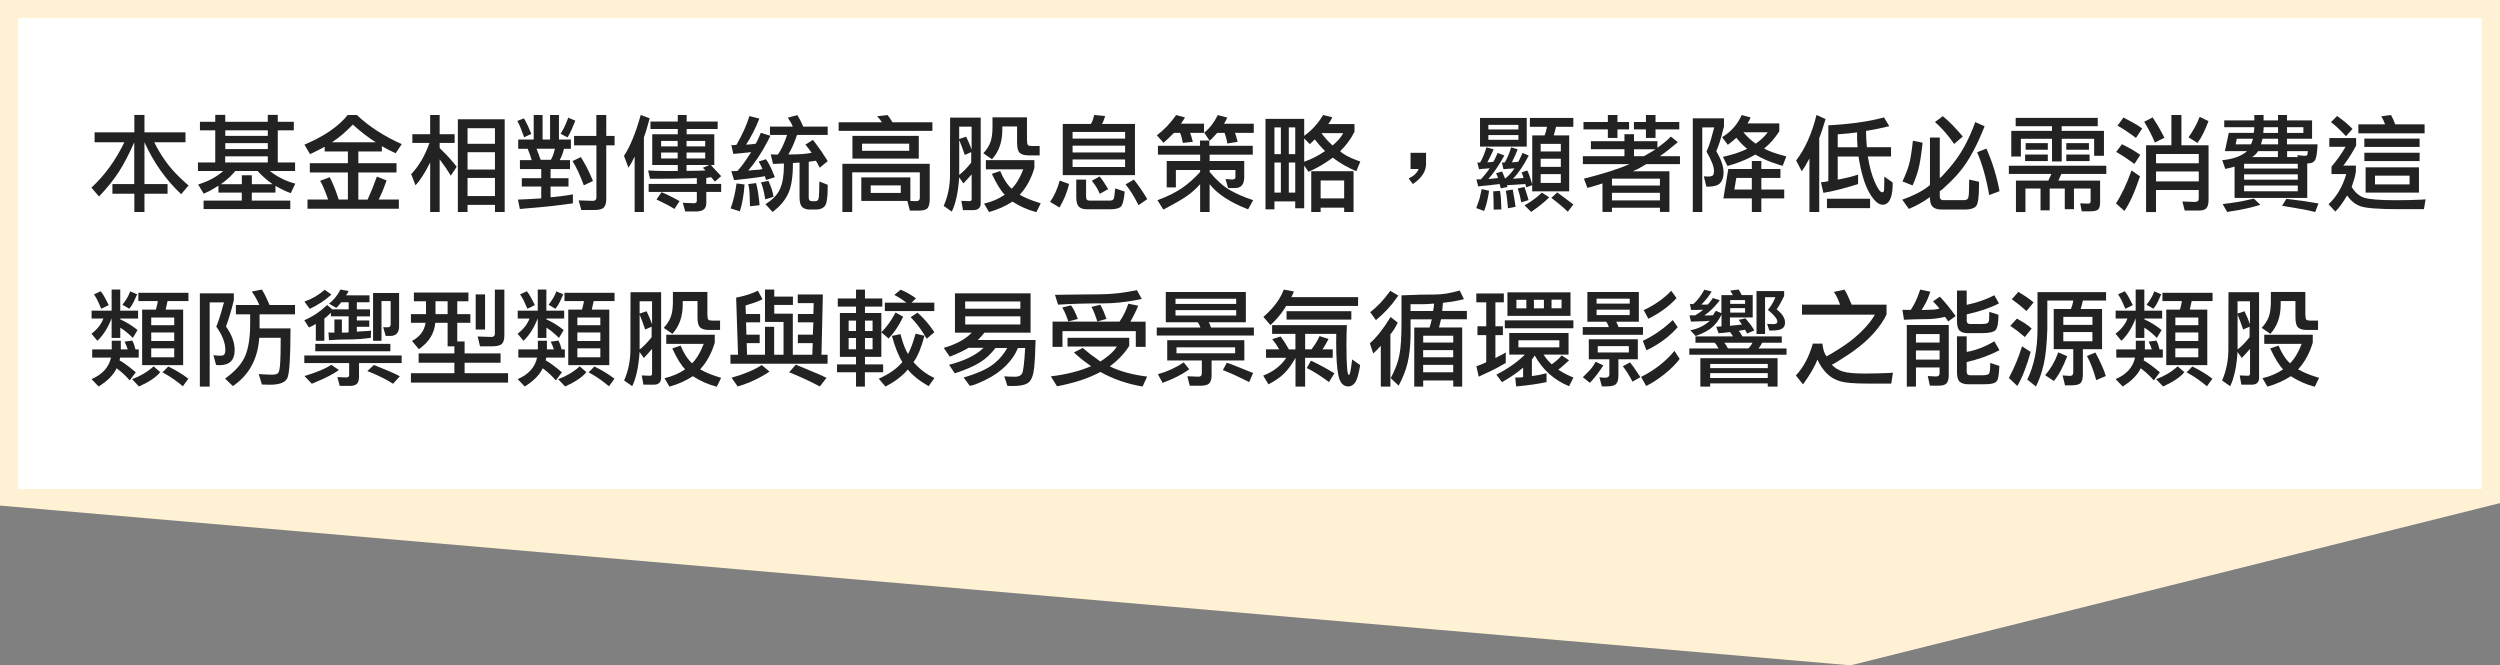 <?xml version="1.0" encoding="UTF-8"?><svg id="b" xmlns="http://www.w3.org/2000/svg" viewBox="0 0 687.36 182.93"><rect x="0" y="0" width="687.36" height="182.93" fill="#808080" stroke="none"/><g id="c"><polygon points="682.36 5 5 5 5 134.42 508.39 177.88 682.36 134.42 682.36 5" fill="#fff2d4" stroke="#fff2d4" stroke-miterlimit="10" stroke-width="10"/><rect x="5" y="5" width="677.36" height="129.42" fill="#fff"/><path d="M26.01,39.12v-2.73h10.93v-4.79h2.78v4.79h11.28v2.73h-8.58c.91,1.86,1.94,3.58,3.09,5.18,1.15,1.6,2.46,3.1,3.94,4.52,1.48,1.42,2.29,2.13,2.42,2.13l-2.06,2.44c-4.18-3.91-7.54-8.66-10.09-14.27v11.48h6.35v2.67h-6.35v5.02h-2.78v-5.02h-6.03v-2.67h6v-11.48c-1.43,3.27-2.85,5.98-4.25,8.15-1.4,2.17-3.21,4.42-5.44,6.76l-2.09-2.44c3.65-3.36,6.67-7.52,9.05-12.47h-8.18Z" fill="#222"/><path d="M60.08,51.04c-.1.06-.17.11-.23.14-1.55.99-2.83,1.67-3.86,2.06l-1.51-2.52c2.82-.87,5.12-2.11,6.9-3.71h-6.96v-2.35h4.76v-8.82h-4.21v-2.35h4.21v-1.91h2.75v1.91h11.69v-1.91h2.75v1.91h4.41v2.35h-4.41v8.82h4.76v2.35h-6.96c2.13,1.66,4.47,2.82,7.02,3.48l-1.25,2.61c-1.2-.41-2.6-1.07-4.21-2v1.86h-6.5v2.2h10.58v2.32h-23.84v-2.32h10.5v-2.2h-6.41v-1.91ZM66.49,50.64v-2.46h2.75v2.46h5.71c-1.45-1-2.82-2.21-4.12-3.62h-6.15c-.91,1.12-1.98,2.15-3.22,3.07-.19.13-.43.32-.72.55h5.74ZM61.91,44.66h11.72v-1.68h-11.72v1.68ZM61.94,37.35h11.69v-1.51h-11.69v1.51ZM61.94,40.98h11.69v-1.62h-11.69v1.62Z" fill="#222"/><path d="M90.22,54.87c-.89-2.51-1.62-4.23-2.2-5.16l2.64-.99c.81,1.6,1.5,3.25,2.06,4.93l.41,1.22h2.52v-7.45h-10.47v-2.55h10.47v-3.22h-6.38v-1.3l-1.88.99-2.15,1.04-1.54-2.61c5.43-2.3,9.4-5.02,11.89-8.15h2.52c3.36,3.17,7.48,5.84,12.35,8l-1.68,2.52-1.91-.93c-.97-.5-1.59-.85-1.88-1.04v1.48h-6.47v3.22h10.5v2.55h-10.5v7.45h2.55c.93-2.03,1.78-4.14,2.55-6.32l2.67,1.07c-.12.27-.2.5-.26.7-.62,1.76-1.27,3.28-1.94,4.55h5.57v2.52h-25.11v-2.52h5.68ZM97,34.25c-1.95,2.05-3.87,3.67-5.74,4.87h12.06c-2.11-1.33-4.22-2.96-6.32-4.87Z" fill="#222"/><path d="M120.87,40.69l.84.84c1.37,1.33,2.66,2.77,3.86,4.32l-1.62,2.46c-.7-1.14-1.23-1.96-1.59-2.46l-1.48-2.03v14.47h-2.61v-13.63l-.29.58c-1.29,2.53-2.54,4.44-3.74,5.71l-1.19-3.07c2.15-2.26,3.82-5.12,5.02-8.58h-4.7v-2.41h4.9v-5.28h2.61v5.28h4.12v2.41h-4.12v1.39ZM136.09,58.29v-1.97h-7.54v1.97h-2.67v-25.49h12.88v25.49h-2.67ZM136.09,35.24h-7.54v4.29h7.54v-4.29ZM128.55,46.61h7.54v-4.76h-7.54v4.76ZM128.55,53.91h7.54v-4.99h-7.54v4.99Z" fill="#222"/><path d="M144.1,37.73l-.87-2.35c-.35-.89-.68-1.59-.99-2.12l1.8-.72c.13.23.25.42.35.58.42.73.9,1.75,1.42,3.04.06.17.15.4.26.67l-1.97.9ZM146.19,44.02l-.46-1.42-.64-1.68h-2.61v-2.55h4.26v-6.76h2.44v6.76h2.06v-6.76h2.44v6.76h3.28v2.55h-1.89c-.37,1.37-.76,2.41-1.19,3.1h2.84v2.46h-5.34v2.52h4.93v2.29h-4.93v2.96l3.36-.38c.97-.12,1.89-.26,2.78-.44v2.47c-3.77.56-7.77,1-12.01,1.33-.66.06-1.52.13-2.58.23l-.52-2.58,3.04-.14,3.36-.2v-3.25h-5.34v-2.29h5.34v-2.52h-5.86v-2.46h3.22ZM148.04,42.28l.61,1.65h2.81c.41-.68.73-1.54.99-2.58.02-.12.06-.27.12-.46h-5.05l.52,1.39ZM154.13,36.77c.7-1.04,1.34-2.37,1.94-3.97l.17-.44,1.94.81-.99,2.41c-.31.7-.7,1.43-1.16,2.2l-1.91-1.02ZM160.51,50.96c-.99-2.73-2.02-4.95-3.1-6.67l2.29-1.1c1.12,1.76,2.16,3.76,3.1,6,.06.16.13.34.23.55l-2.52,1.22ZM163.96,39.96h-6.12v-2.58h6.12v-5.77h2.73v5.77h2.29v2.58h-2.29v14.76c0,1.06-.22,1.83-.65,2.31-.43.47-1.31.71-2.62.71h-3.6l-.72-2.64,3.92.12c.64,0,.96-.31.96-.93v-14.33Z" fill="#222"/><path d="M171.56,42.86c1.66-2.49,3.2-6.24,4.61-11.25l2.46.93-.81,2.84c-.23.85-.49,1.63-.78,2.35v20.56h-2.55v-15.25c-.62,1.31-1.14,2.27-1.57,2.87-.04.04-.09.11-.14.2l-1.22-3.25ZM195.43,45.36l1.28,1.39,1.57,1.68-1.74,1.51-.52-.64-.49-.58-.64.09-.7.12v1.65h4.09v2.2h-4.09v3.1c0,1.51-.92,2.26-2.75,2.26h-3.04l-.67-2.38,3.02.12c.56,0,.84-.21.84-.64v-2.47h-13.25v-2.2h13.25v-1.6l-6.35.15c-3.54,0-5.71,0-6.52.03l-.52-2.29c1.35.1,2.74.15,4.15.15h4v-1.65h-7.02v-8.44h7.02v-1.45h-7.51v-2.06h7.51v-1.8h2.44v1.8h8.53v2.06h-8.53v1.45h7.6v8.44h-.93ZM184.41,54l2.44,1.28-1.42,2.17c-.81-.52-1.65-1-2.52-1.42l-2.41-1.19,1.39-2c.31.14.56.24.75.32.66.29,1.25.57,1.77.84ZM186.32,40.25v-1.51h-4.55v1.51h4.55ZM186.32,43.56v-1.62h-4.55v1.62h4.55ZM193.89,40.25v-1.51h-5.13v1.51h5.13ZM193.89,43.56v-1.62h-5.13v1.62h5.13ZM188.76,45.36v1.62c1.02,0,1.82,0,2.38-.03h.52l2.32-.09-.75-.72,1.8-.78h-6.26Z" fill="#222"/><path d="M204.71,50.72c-.21,2.96-.65,5.42-1.3,7.39l-2.52-.81c.75-2.09,1.29-4.38,1.62-6.87l2.2.29ZM211.81,37.33l-.72,1.45c-1.72,3.29-3.51,5.99-5.37,8.12l1.86-.17c.77,0,1.46-.09,2.06-.26l-.49-1.04-.55-1.02,2-.64c.73,1.03,1.43,2.39,2.09,4.09.08.21.19.5.35.87l-2.44.75-.29-1.04c-.97.19-2.37.4-4.21.61l-4.26.49-.78-2.49h.81l.9-.06c.83-.91,1.56-1.84,2.18-2.78l1.57-2.38-2.17.23-2.73.26-.55-2.46c.15.04.32.06.49.06.08,0,.15,0,.2-.03l.72-.06c1.64-2.86,2.83-5.5,3.57-7.92l2.73.7c-1.02,2.59-2.24,4.98-3.65,7.16l1.33-.09,1.3-.15c.29-.46.57-1.01.84-1.65l.58-1.36,2.64.81ZM206.22,56.7c-.02-.17-.03-.33-.03-.46-.06-.99-.09-1.82-.09-2.49,0-1.08-.13-2.13-.38-3.13l2.15-.29c.37,1.24.68,3.08.93,5.54,0,.15,0,.34.03.55l-2.61.29ZM210.39,54.81c-.04-.21-.07-.4-.09-.55-.29-1.74-.65-3.11-1.07-4.12l2.03-.41c.73,1.49,1.21,2.95,1.42,4.38l-2.29.7ZM215.53,45.5v-.55l-1.45.06-1.54.06-.64-2.64.99.06h.99c.95-1.37,1.79-3.17,2.52-5.39h-4.7v-2.29h6.26c-.06-.13-.1-.24-.12-.32-.17-.44-.53-1.07-1.07-1.88l-.17-.26,2.61-.7c.12.19.21.35.29.46.29.48.51.89.67,1.22l.67,1.48h6.73v2.29h-8.44c-.7,2.11-1.49,3.9-2.38,5.37h.35c2.59,0,4.61-.16,6.06-.46l-.73-1.01c-.54-.71-.88-1.12-1.01-1.22l2.09-1.33c.25.35.46.63.64.84,1.08,1.41,2.05,2.8,2.9,4.18.13.23.31.51.52.84l-2.2,1.8-.52-1.02c-.1-.21-.22-.43-.38-.67-.04-.06-.09-.13-.15-.23l-.96.14-1.01.15v9.83c0,.68.3,1.01.9,1.01h.84c.46,0,.76-.17.9-.51.14-.34.21-1.02.23-2.04s.04-1.98.06-2.87l2.29.9v.75c0,2.82-.28,4.54-.83,5.15-.55.61-1.31.91-2.28.91h-1.88c-.87,0-1.55-.23-2.03-.7s-.72-1.34-.72-2.64v-9.57l-1.83.12v.38c0,3.46-.43,6.13-1.28,8s-2.29,3.57-4.32,5.08l-1.94-2.15c1.95-1.2,3.29-2.59,4-4.19.71-1.59,1.07-3.74,1.07-6.42Z" fill="#222"/><path d="M256.36,33.61v2.38h-25.78v-2.38h11.89l-.55-.78-.75-.87,2.84-.32c.35.41.61.75.78,1.04l.58.93h10.99ZM236.81,55.25v-6.47h13.49v6.47l1.59.06c.68,0,1.01-.31,1.01-.93v-6.99h-18.59v10.9h-2.7v-13.25h24.01v9.83c0,1.02-.18,1.79-.54,2.29s-1.22.75-2.59.75h-2.32l-.7-2.67h-12.67ZM234.37,37.35h18.24v6.26h-18.24v-6.26ZM249.98,39.5h-12.96v1.97h12.96v-1.97ZM247.66,50.98h-8.26v2.06h8.26v-2.06Z" fill="#222"/><path d="M263.72,48.78c-.27,4.08-.95,7.21-2.03,9.4l-2.23-1.57c1.16-2.61,1.74-5.47,1.74-8.58v-6.44l.03-9.25h8.41v23.52c0,1.28-.69,1.91-2.06,1.91h-2.81l-.46-2.55,2.23.09c.41,0,.61-.18.61-.55v-6.82l-.96,1.07-1.3,1.42-1.16-1.65ZM267.14,34.83h-3.42v3.39l1.91-.64.84,1.83.67,1.71v-6.29ZM267.03,41.82l-1.77.78-.78-2.2-.75-1.91v9.6c.97-.73,1.98-1.76,3.04-3.07.06-.08.14-.18.26-.32v-2.87ZM282.37,38.6c0,.68.09,1.1.26,1.28s.53.26,1.07.26h2.15v2.58h-3.13c-1.03,0-1.79-.22-2.31-.65-.51-.44-.77-1.37-.77-2.8v-4.5h-4.06v.99c0,3.27-.95,5.95-2.84,8.03l-2.38-1.65c.91-.99,1.56-2,1.94-3.03s.58-2.4.58-4.1v-2.75h9.48v6.35ZM284.4,46.17c-.87,2.96-2.21,5.41-4.03,7.37,1.35.79,3.01,1.49,4.96,2.09.21.06.48.14.81.26l-1.19,2.44c-2.34-.6-4.53-1.57-6.58-2.9-1.93,1.26-4.08,2.21-6.44,2.87l-1.36-2.32c2.17-.5,4.06-1.32,5.68-2.44-1.1-1.1-2.28-3.02-3.54-5.74l2.29-.78c.89,2.15,1.94,3.77,3.16,4.87,1.24-1.24,2.3-3.02,3.19-5.34h-10.29v-2.52h13.34v2.15Z" fill="#222"/><path d="M293.94,50.58c-.52,2.22-1.4,4.38-2.64,6.47l-2.58-1.54c1.16-1.68,2.04-3.63,2.64-5.86l2.58.93ZM292.2,48.14v-14.07h7.74c.37-.6.65-1.34.84-2.23,0-.06.02-.13.06-.23l3.02.29-.43,1.25c-.14.39-.29.7-.46.93h9.08v14.07h-19.84ZM309.34,36.28h-14.44v1.83h14.44v-1.83ZM309.34,40.05h-14.44v1.86h14.44v-1.86ZM294.9,45.91h14.44v-2.06h-14.44v2.06ZM298.61,49.39v4.76c0,.68.33,1.01.99,1.01h5.45c.58,0,.95-.14,1.12-.43s.31-1.27.45-2.93l2.61.87c-.21,2.38-.59,3.78-1.15,4.22-.55.44-1.48.65-2.8.65h-6.44c-.97,0-1.7-.23-2.19-.7s-.74-1.34-.74-2.64v-4.81h2.7ZM302.38,53.3c-.52-1.28-1.26-2.47-2.2-3.6l2.15-1.19c.48.58.88,1.12,1.19,1.62l1.16,1.86-2.29,1.3ZM313.02,56.41c-.19-.37-.35-.67-.46-.9-1.03-1.95-2.06-3.56-3.1-4.81l2.29-1.33c1.24,1.57,2.31,3.1,3.22,4.61.12.21.27.47.46.78l-2.41,1.65Z" fill="#222"/><path d="M327.23,36.54l.32.96.41,1.48-2.75.32-.35-1.6c-.12-.5-.25-.89-.41-1.16h-1.68l-1.45,1.42c-.29.29-.67.64-1.13,1.04-.08.06-.17.14-.29.26l-1.83-2.06c1.91-1.41,3.68-3.27,5.31-5.57l2.44.67-.64.99-.49.72h6.35v2.52h-3.8ZM332.57,47.27c1.93,2.3,3.8,3.97,5.6,5,1.8,1.03,3.92,1.96,6.38,2.77l-1.39,2.52c-4.93-1.91-8.46-4.22-10.58-6.93v7.66h-2.61v-7.66c-.89,1.02-1.95,2.01-3.19,2.94-1.24.94-3.55,2.29-6.93,4.05l-1.62-2.58c2.73-1,4.95-2.1,6.68-3.28,1.73-1.18,3.42-2.67,5.06-4.47v-.55h-6.67v4.78h-2.52v-7.25h9.19v-1.74h-11.6v-2.44h11.57v-1.45h2.55v1.45h11.95v2.44h-11.86v1.74h9.51v4.44c0,1.99-.83,2.99-2.49,2.99h-1.94l-.72-2.49,1.77.14c.64,0,.96-.2.96-.61v-2h-7.08v.52ZM339.56,36.54l.29.87.43,1.59-2.84.46c-.06-.6-.2-1.24-.43-1.91l-.32-1.01h-2.03l-.93,1.01c-.29.37-.68.74-1.16,1.13l-1.48-2.2c1.49-1.2,2.74-2.81,3.74-4.84l2.61.7-.49.96-.41.72h8.18v2.52h-5.16Z" fill="#222"/><path d="M363.77,31.61l2.55.64-.52.99-.61.87h7.22v2.12c-1.03,2.03-2.34,3.81-3.94,5.34.85.85,2.4,1.69,4.64,2.52.23.08.53.18.9.32l-1.1,2.67c-2.51-1.08-4.67-2.33-6.47-3.74-2.09,1.57-4.31,2.86-6.67,3.89l-1.19-1.71v11.75h-2.47v-1.89h-5.71v2.18h-2.46v-24.88h10.64v4.67c2.09-1.51,3.82-3.41,5.19-5.71ZM352.17,42.37v-7.34h-1.77v7.34h1.77ZM352.17,52.96v-8.27h-1.77v8.27h1.77ZM356.12,42.37v-7.34h-1.77v7.34h1.77ZM356.12,52.96v-8.27h-1.77v8.27h1.77ZM358.58,38.05v6.41c1.89-.64,3.81-1.61,5.74-2.93l-.49-.49c-.37-.39-.7-.74-.99-1.07l-1.36-1.65-.72.72-.64.58-1.54-1.57ZM360.52,47.07h11.63v11.22h-2.58v-1.19h-6.47v1.19h-2.58v-11.22ZM369.57,49.62h-6.47v4.93h6.47v-4.93ZM363.31,36.6c.19.23.35.43.46.58.73.97,1.6,1.9,2.61,2.81,1.41-1.18,2.39-2.31,2.93-3.39h-6Z" fill="#222"/><path d="M392.08,45.07c0,1.93-1.06,3.67-3.19,5.22-.12.08-.26.18-.43.32l-1.16-1.54c1.39-.64,2.31-1.51,2.75-2.61h-2.23v-4.44h4.26v3.04Z" fill="#222"/><path d="M409.42,52.46c-.31,2.11-.76,3.95-1.36,5.54l-2.17-.78c.08-.23.14-.43.2-.58.41-1.08.66-1.83.75-2.23l.55-2.44,2.03.49ZM421.28,50.69v-13.46h3.39c.13-.25.28-.69.43-1.3l.23-1.07h-4.7v-2.44h11.95v2.44h-4.76l-.26,1.07-.38,1.3h4.26v15.37h-10.18v-1.68l-1.62.58-.26-.9-2.52.17-2.55.15.17.49-1.86.38-.29-1.19-2.75.32-3.16.32-.49-1.91,1.22-.03c.15-.17.28-.31.38-.41.7-.77,1.32-1.56,1.88-2.35l.17-.26-1.68.12-1.25.12-.46-1.83h.75c.64-1.02,1.22-2.42,1.74-4.18l2,.55-.87,1.86-.87,1.71.99-.06.64-.09c.17-.21.38-.59.61-1.13l.58-1.3,1.86.7c-1.53,2.75-2.99,4.89-4.38,6.44h.49c.45-.06.77-.1.99-.12l1.16-.12-.26-.7-.29-.61,1.65-.49.49,1.13.35.84c.99-.79,1.85-1.74,2.58-2.84l-1.68.12-1.36.12-.41-1.83h.75c.68-1.08,1.27-2.47,1.77-4.18l1.8.55-.75,1.83-.84,1.74,1.02-.06.72-.09c.15-.21.35-.58.58-1.1l.61-1.33,1.71.72c-1.45,2.8-2.9,4.93-4.35,6.38l1.65-.12,1.28-.09-.26-.81-.29-.72,1.54-.55.23.46c.17.35.33.73.46,1.16l.7,2.2ZM406.92,40.31v-7.89h12.85v7.89h-12.85ZM409.22,35.59h8.26v-1.25h-8.26v1.25ZM417.48,38.43v-1.3h-8.26v1.3h8.26ZM410.67,57.63c0-1.22,0-2.13-.03-2.73l-.09-2.29,1.86-.14c.02.17.04.31.06.41.13.79.2,1.37.2,1.74l.12,2.96-2.12.06ZM414.61,57.25l-.26-2.58c-.1-.91-.21-1.65-.35-2.23l1.91-.32.38,2.09.41,2.64-2.09.41ZM418.26,55.63l-.41-1.94c-.12-.46-.27-.98-.46-1.54-.02-.08-.05-.18-.09-.32l1.83-.43.55,1.65c.13.39.27.83.41,1.33.04.15.1.37.17.64l-2,.61ZM425.95,54.26c-1.16,1.16-2.61,2.35-4.35,3.57-.17.12-.38.26-.61.43l-1.83-1.8c.15-.1.29-.17.41-.23,1.74-1.02,3.19-2.12,4.35-3.28l2.03,1.3ZM429.14,39.56h-5.54v2.09h5.54v-2.09ZM423.6,45.88h5.54v-2.23h-5.54v2.23ZM423.6,50.29h5.54v-2.41h-5.54v2.41ZM431.05,58.21c-1.08-1.08-2.59-2.35-4.52-3.8l1.62-1.51,2.32,1.71,2.12,1.62-1.54,1.97Z" fill="#222"/><path d="M449.26,36.89v1.94h6.44v1.8l1.74-1.31c.85-.7,1.5-1.29,1.94-1.77l1.94,1.54-2.67,2.17c-.54.45-1.31,1.01-2.29,1.68h5.54v2.18h-9.25l-1.8,1.04c-.41.23-1.04.54-1.91.93h10.06v11.19h-2.61v-1.16h-13.19v1.16h-2.61v-7.86c-.52.19-1.16.4-1.91.61l-2.23.64-.96-2.55c5.47-1.37,9.65-2.71,12.53-4h-12.82v-2.18h11.43v-1.91h-9.22v-2.2h9.22v-1.94h2.64ZM442.07,37.93v-2.35h-6.7v-2.03h6.7v-1.94h2.64v1.94h3.19v2.03h-3.19v2.35h-2.64ZM443.2,51.01h13.19v-1.88h-13.19v1.88ZM443.2,55.1h13.19v-2.09h-13.19v2.09ZM452.54,37.93v-2.35h-3.31v-2.03h3.31v-1.94h2.64v1.94h6.53v2.03h-6.53v2.35h-2.64ZM455.21,41.04h-5.95v1.91h2.73l1.51-.87,1.71-1.04Z" fill="#222"/><path d="M474,34.8c-.12.43-.21.78-.29,1.07-.52,2.18-1.13,4.09-1.83,5.71,1.33,2.22,2,4.16,2,5.8,0,1.3-.3,2.28-.91,2.94-.61.67-1.73,1-3.35,1h-.46l-.7-2.84c.08,0,.23.01.46.03.23.02.44.03.64.03.75,0,1.22-.12,1.41-.36.18-.24.28-.64.28-1.2,0-1.18-.69-2.94-2.06-5.28.5-1.12.91-2.24,1.22-3.36l.9-3.31h-3.28v23.26h-2.61v-25.75h8.58v2.26ZM489.23,36.08c-1.26,1.95-2.66,3.54-4.21,4.76,1.29.71,3.17,1.39,5.63,2.03.14.04.3.09.49.15l-1.01,2.58c-.43-.13-.78-.24-1.07-.32-2.4-.73-4.54-1.66-6.44-2.78-1.76,1.04-3.83,1.94-6.21,2.7l-1.45.43-1.25-2.49c3-.72,5.21-1.46,6.64-2.23-1.08-.89-2.07-1.9-2.96-3.04l-.2.2c-.37.37-.93.83-1.68,1.39-.12.08-.27.19-.46.35l-1.57-2.09c2.44-1.47,4.23-3.5,5.39-6.09l2.46.67c-.06.12-.11.21-.15.29-.08.21-.17.43-.29.64l-.44.7h8.76v2.18ZM481.66,46.46v-2.2h2.61v2.2h5.25v2.46h-5.25v3.19h6.29v2.44h-6.29v3.74h-2.61v-3.74h-7.83l1.36-8.09h6.47ZM477.39,48.93l-.55,3.19h4.81v-3.19h-4.26ZM479.34,36.37c1.04,1.24,2.17,2.28,3.36,3.13l.43-.29c.93-.68,1.74-1.43,2.44-2.26.12-.15.27-.35.46-.58h-6.7Z" fill="#222"/><path d="M493.84,44.11c2.46-3.19,4.32-7.36,5.6-12.5l2.49,1.13-.81,2.61c-.33,1.03-.64,1.9-.93,2.61v20.33h-2.7v-14.73l-.99,1.8c-.25.46-.55.93-.9,1.39-.06.08-.13.18-.23.32l-1.54-2.96ZM517.5,52.87c.19,0,.33-.07.42-.22.09-.15.13-.71.13-1.68s0-1.66.03-2.04v-.38l2.29,1.62v1.19c-.17,3.29-1.09,4.93-2.75,4.93-1.16,0-2.37-1.09-3.64-3.26-1.27-2.17-2.27-5.5-3-9.99h-5.71v6.35c.35-.08.64-.13.87-.17,1.72-.33,3.3-.73,4.73-1.22v2.61c-3.96,1.24-7.14,2.04-9.54,2.41l-.67-2.9,1.07-.12.96-.2v-15.34c6.21-.35,11.31-1.07,15.31-2.18l1.45,2.41c-2.24.54-4.03.92-5.37,1.13-.27.04-.61.1-1.02.17l.06,2.26.17,2.23h6.64v2.55h-6.38c.46,2.86,1.11,5.21,1.93,7.06.82,1.85,1.49,2.77,2.02,2.77ZM514.17,54.64v2.58h-11.86v-2.58h11.86ZM510.72,40.49l-.12-2.15v-1.94c-.52.06-1.06.12-1.62.19-.56.07-.93.11-1.1.13l-2.61.2v3.57h5.45Z" fill="#222"/><path d="M524.81,57.42l-1.8-2.52c3.05-1.08,5.45-2.31,7.19-3.68.12-.1.26-.21.43-.35v-13.05h2.7v11.14c.17,0,1.06-.93,2.67-2.8,1.6-1.87,2.97-3.82,4.09-5.87,1.12-2.05,2.12-4.29,2.99-6.73l2.58,1.16-.58,1.39c-1.01,2.49-2.17,4.89-3.51,7.18s-2.98,4.4-4.95,6.34c-1.96,1.93-3.06,2.9-3.29,2.9v1.51c0,.66.34.99,1.01.99h5.6c.54,0,.91-.14,1.1-.42.19-.28.3-.99.32-2.12.02-1.13.04-2.17.06-3.12l2.7.61v.9c0,3.36-.29,5.33-.88,5.89-.59.56-1.57.84-2.94.84h-6.5c-2.01,0-3.05-.86-3.13-2.58l-.03-.84c-1.95,1.39-3.9,2.47-5.83,3.25ZM528.61,39.24c-.37,3.36-.75,5.8-1.16,7.31-.41,1.51-.94,2.99-1.6,4.44l-2.78-1.1c.77-1.64,1.36-3.16,1.77-4.54.41-1.38.77-3.6,1.1-6.66l2.67.55ZM534.15,31.93c1.7,1.39,3.54,3.26,5.51,5.6l-2.38,2.06c-1.49-2.17-3-3.94-4.52-5.34-.21-.19-.46-.43-.75-.7l2.15-1.62ZM546.91,53.62c-.79-4.58-1.9-8.51-3.31-11.77l2.55-1.01c1.64,3.71,2.85,7.62,3.62,11.72l-2.87,1.07Z" fill="#222"/><path d="M570.22,51.83v5.68h-2.52v-5.68h-4.15v6h-2.52v-6h-4.15v6.47h-2.61v-8.64h8.9l.84-1.83h-11.69v-2.26h26.8v2.26h-12.35l-.84,1.83h11.48v5.92c0,1.04-.19,1.73-.57,2.04-.38.32-1.08.48-2.1.48h-2.38l-.41-2.2,2.15.09c.46,0,.7-.2.7-.61v-3.54h-4.58ZM575.79,38.17h-8.93v6.23h-2.67v-6.23h-8.56v4.87h-2.64v-7.05h11.19v-1.3h-9.98v-2.29h22.56v2.29h-9.92v1.3h11.63v6.84h-2.7v-4.67ZM563.03,44.29h-6.24v-1.8h6.24v1.8ZM563.03,39.36v1.8h-6.09v-1.8h6.09ZM574.34,39.36v1.8h-6.23v-1.8h6.23ZM574.52,44.29h-6.41v-1.8h6.41v1.8Z" fill="#222"/><path d="M588.38,48.49c-1.41,4.25-2.84,7.42-4.29,9.51l-2.32-2.09c1.47-2.2,2.9-5.22,4.29-9.05l2.32,1.62ZM586.84,45.07l-2.55-1.8c-.46-.31-1.01-.65-1.62-1.01-.21-.12-.49-.28-.84-.49l1.59-2.12,2.46,1.28c.66.37,1.52.92,2.58,1.65l-1.62,2.49ZM587.28,37.93c-2.32-1.72-4.01-2.84-5.08-3.36l1.62-2.26,2.55,1.36c.97.52,1.84,1.07,2.61,1.65l-1.71,2.61ZM592.47,39.18c-.79-1.88-1.67-3.61-2.64-5.19-.08-.13-.17-.31-.29-.52l2.32-1.19c1.08,1.62,1.99,3.16,2.73,4.61.12.25.28.58.49.99l-2.61,1.3ZM607.23,39.94v14.99c0,1.02-.18,1.77-.54,2.25s-1.09.71-2.19.71h-3.83l-.64-2.49,3.48.12c.68,0,1.02-.3,1.02-.9v-2.38h-11.75v6.06h-2.73v-18.36h6.96v-8.32h2.76v8.32h7.45ZM592.79,44.89h11.75v-2.55h-11.75v2.55ZM592.79,49.88h11.75v-2.73h-11.75v2.73ZM607.2,33.32c-.91,2.49-1.91,4.5-3.02,6l-2.46-1.57c1.28-1.78,2.3-3.65,3.07-5.63l2.41,1.19Z" fill="#222"/><path d="M617.78,41.56h-6.06l1.07-5.02h6.87l.09-.75.06-.81h-8.27v-1.88h8.27v-1.48h2.55v1.48h3.97v-1.48h2.46v1.48h6.9v5.05h-6.9v1.54h8.41c-.08,1.84-.25,3.15-.51,3.93-.26.78-.87,1.21-1.81,1.29-.12,0-.29,0-.52.03v9.48h-19.98v-8.64c-.29.14-.69.25-1.19.35l-1.36.32-.84-2.41c3.02-.29,5.28-1.11,6.79-2.46ZM621.47,56.32c-2.71.81-5.45,1.41-8.24,1.8-.23.04-.52.1-.87.17l-1.25-2.18c2.92-.35,5.35-.75,7.31-1.22.33-.08.74-.17,1.25-.29l1.8,1.71ZM615,38.14l-.32,1.54h4.23c.15-.41.26-.69.32-.84l.2-.7h-4.44ZM631.76,45.04h-14.76v1.3h14.76v-1.3ZM617,49.39h14.76v-1.45h-14.76v1.45ZM617,52.58h14.76v-1.57h-14.76v1.57ZM620.86,41.56c-.06.08-.1.14-.12.17-.39.58-.9,1.06-1.54,1.45h7.1v-1.62h-5.45ZM622.08,38.14l-.2.67-.23.87h4.7v-1.54h-4.26ZM622.4,34.98l-.06.7-.06.87h4.06v-1.57h-3.94ZM636.55,58.29c-1.28-.33-2.77-.64-4.5-.93l-4.61-.78,1.19-1.91,4.35.55,4.47.72-.9,2.35ZM628.8,34.98v1.57h4.5v-1.57h-4.5ZM628.83,41.56v1.62h2.96l-.23-.52,1.91.17h.35c.41,0,.61-.17.61-.52l.09-.75h-5.68Z" fill="#222"/><path d="M641.04,45.79c1.33-1.51,2.62-3.32,3.86-5.42h-4.47v-2.41h7.37v2.06c-.93,1.76-1.98,3.44-3.16,5.05-.1.12-.21.27-.35.46h3.45v1.68c-.12.73-.27,1.41-.46,2.03l-.7,2.15c.93,1.55,2.09,2.54,3.49,2.99,1.4.44,4.33.67,8.77.67,2.32,0,4.54-.05,6.67-.15.39,0,.85-.03,1.39-.09l-.46,2.7h-6.96c-5.43,0-8.9-.26-10.4-.78-1.5-.52-2.75-1.52-3.75-2.99-1.18,1.99-2.26,3.47-3.25,4.44l-1.86-2.03c2.22-2.05,3.85-4.81,4.87-8.29h-4.06v-2.06ZM645.01,37.44c-1.57-1.68-2.94-2.97-4.12-3.86l1.68-1.68c1.49,1.03,2.78,2.09,3.89,3.19l.35.35-1.8,2ZM657.4,31.61c.04.08.07.15.09.2.44.81.74,1.47.9,1.97.02.1.06.23.12.41h8.12v2.46h-18.21v-2.46h7.34l-.41-1.01c-.27-.62-.49-1.01-.67-1.19l2.73-.38ZM650.06,38.11h15.2v2.29h-15.2v-2.29ZM650.06,41.99h15.2v2.29h-15.2v-2.29ZM650.41,46h14.67v6.96h-14.67v-6.96ZM662.5,48.29h-9.51v2.41h9.51v-2.41Z" fill="#222"/><path d="M33.06,79.61v5.8h4.9v2.17h-4.9v.23c1.57.68,3.15,1.65,4.76,2.93l-1.3,2.17-.23-.23c-1.2-1.16-2.27-2.02-3.22-2.58v2.81h-2.38v-5.39c-1.01,2.61-2.31,4.67-3.92,6.18l-1.62-1.94c1.58-1.2,2.68-2.59,3.28-4.18h-3.25v-2.17h5.51v-5.8h2.38ZM35.12,96.08l-.35-1.02-.52-1.13,2.15-.29c.04.1.07.17.09.23.33.64.58,1.37.75,2.2h.9v2.26h-5.1l-.17.75c1.06.58,2.55,1.67,4.47,3.28l-1.68,2.23c-.85-1.02-1.88-2-3.07-2.93-.13-.1-.31-.23-.52-.41-.87,1.84-2.52,3.51-4.96,5.02l-1.94-2.03c2.98-1.28,4.76-3.25,5.34-5.92h-5.16v-2.26h5.37v-2.38h2.49v2.38h1.94ZM27.84,84.89l-.9-2.03c-.23-.5-.53-1.04-.9-1.62-.06-.08-.13-.18-.2-.32l1.86-.84c.43.54.8,1.12,1.13,1.74l1.07,2.06-2.06,1.01ZM33.67,83.79c1.04-1.33,1.75-2.56,2.12-3.68l1.91.81-.93,2.06c-.37.75-.77,1.39-1.22,1.91l-1.88-1.1ZM44.05,102.32c-1.04,1.33-2.99,2.65-5.83,3.94l-1.91-2c2.36-.89,4.33-2.07,5.92-3.54l1.83,1.59ZM39.09,85.12h3.77l.32-1.22c.08-.27.13-.51.14-.71.02-.2.04-.34.06-.42h-5.34v-2.26h13.77v2.26h-5.74l-.26,1.19-.26,1.16h4.81v15.28h-11.28v-15.28ZM47.9,87.3h-6.32v2.12h6.32v-2.12ZM41.58,93.76h6.32v-2.35h-6.32v2.35ZM41.58,98.23h6.32v-2.46h-6.32v2.46ZM50.28,106.21c-1.59-1.33-3.12-2.43-4.61-3.28-.25-.14-.58-.32-.99-.55l1.59-1.62c2.15,1.06,3.98,2.18,5.51,3.36l-1.51,2.09Z" fill="#222"/><path d="M64.29,82.54c-.56,2.4-1.28,4.81-2.15,7.25,1.58,2.2,2.38,4.36,2.38,6.47,0,2.76-1.4,4.15-4.21,4.15-.37,0-.67-.02-.9-.06l-.73-2.7c.64.1,1.23.15,1.77.15.12,0,.25,0,.41-.03.15-.02.26-.03.32-.03.52-.12.78-.62.78-1.51,0-1.97-.83-4.11-2.49-6.41.66-1.64,1.26-3.52,1.8-5.63.08-.27.18-.62.32-1.04h-3.94v23.14h-2.7v-25.64h9.34v1.89ZM74.12,83.85h6.99v2.58h-9.74v3.86h8.5v.38c0,7.62-.29,12.04-.86,13.27s-2.18,1.84-4.83,1.84c-.91,0-1.63-.02-2.17-.06l-.87-2.87c1.74.12,2.97.17,3.68.17.93,0,1.51-.19,1.74-.58.23-.39.39-1.29.48-2.71.09-1.42.13-3.33.13-5.73v-1.13h-5.89c-.39,5.82-2.8,10.25-7.25,13.28l-2.15-2.06c2.8-2.01,4.65-4.1,5.55-6.26.9-2.17,1.35-5.1,1.35-8.82v-2.58h-3.92v-2.58h6.44c-.08-.15-.14-.28-.17-.38-.58-1.28-1.22-2.38-1.91-3.31l2.78-.55c.48.77.84,1.42,1.07,1.94l1.04,2.29Z" fill="#222"/><path d="M91,85.96l-.52.52c-.27.27-.55.52-.84.75-.12.08-.27.19-.46.35v6.12h-2.35v-4.64l-.9.52-.99.46-1.28-2c2.2-.91,4.3-2.3,6.29-4.18l1.39,1.19h4.52v-1.94h-2.03l-.7.84-.67.7-2-1.16c1.2-.89,2.25-2.18,3.16-3.89l2.23.44-.35.64c-.13.23-.26.41-.38.52h6.47v1.91h-3.48v1.94h3.62v1.94h-3.62v1.13h3.42v1.74h-3.42v1.33l1.74-.12c.68,0,1.39-.06,2.15-.17l-.03,1.97c-2.01.31-4.03.46-6.05.46s-3.84.07-5.47.2l-.14-2.17c.17.06.4.09.67.09h.96v-3.62h2.06v3.62h.81c.56,0,.91-.03,1.04-.09v-4.38h-4.87v-1.04ZM83.69,82.92c2.07-.72,3.93-1.8,5.6-3.25l1.83,1.33c-1.76,1.57-3.74,2.87-5.95,3.92l-1.48-2ZM110.43,97.74v2.09h-11.72v3.65c0,.99-.19,1.67-.58,2.04s-.97.57-1.74.57h-2.99l-.64-2.41,2.49.09c.5,0,.75-.24.75-.72v-3.22h-12.33v-2.09h26.74ZM93.17,101.74c-1.3.97-3.32,2.03-6.06,3.19-.35.13-.81.33-1.39.58l-2-2.12c3.52-1.08,5.97-2.12,7.37-3.1l2.09,1.45ZM107.33,94.55v2.03h-20.65v-2.03h20.65ZM108.05,105.51c-1.53-1.01-3.49-2.01-5.89-3.02l-1.16-.46,1.8-1.68c.27.12.49.2.67.26,2.63,1.03,4.79,1.97,6.47,2.84l-1.88,2.06ZM107.41,82.77h-2.52v10.93h-2.32v-13.14h7.16v9.14c0,1.78-.82,2.67-2.46,2.67h-1.22l-.7-2.41,1.25.03c.54,0,.81-.27.81-.81v-6.41Z" fill="#222"/><path d="M125.71,93.88h2.03v3.28h9.89v2.58h-9.89v2.87h11.95v2.58h-26.71v-2.58h11.95v-2.87h-9.83v-2.58h9.83v-1.94h-1.86v-6.47h-3.39c-.27,2.96-1.78,5.38-4.52,7.25l-1.89-2.26c2.17-1.14,3.41-2.8,3.74-4.99h-4.03v-2.38h4.15v-3.54h-3.33v-2.41h14.99v2.41h-3.07v3.54h3.6v2.38h-3.6v5.13ZM123.07,82.83h-3.33v3.54h3.33v-3.54ZM130.79,90.6v-9.66h2.58v9.66h-2.58ZM138.67,91.88v.35c0,1.06-.22,1.83-.65,2.29-.44.46-1.38.7-2.83.7h-3.22l-.64-2.7,3.8.12c.62,0,.93-.3.93-.9v-12.12h2.61v12.27Z" fill="#222"/><path d="M150.22,79.61v5.8h4.9v2.17h-4.9v.23c1.57.68,3.15,1.65,4.76,2.93l-1.3,2.17-.23-.23c-1.2-1.16-2.27-2.02-3.22-2.58v2.81h-2.38v-5.39c-1.01,2.61-2.31,4.67-3.92,6.18l-1.62-1.94c1.58-1.2,2.68-2.59,3.28-4.18h-3.25v-2.17h5.51v-5.8h2.38ZM152.28,96.08l-.35-1.02-.52-1.13,2.15-.29c.04.1.07.17.09.23.33.64.58,1.37.75,2.2h.9v2.26h-5.1l-.17.75c1.06.58,2.55,1.67,4.47,3.28l-1.68,2.23c-.85-1.02-1.88-2-3.07-2.93-.13-.1-.31-.23-.52-.41-.87,1.84-2.52,3.51-4.96,5.02l-1.94-2.03c2.98-1.28,4.76-3.25,5.34-5.92h-5.16v-2.26h5.37v-2.38h2.49v2.38h1.94ZM145,84.89l-.9-2.03c-.23-.5-.53-1.04-.9-1.62-.06-.08-.13-.18-.2-.32l1.86-.84c.43.54.8,1.12,1.13,1.74l1.07,2.06-2.06,1.01ZM150.83,83.79c1.04-1.33,1.75-2.56,2.12-3.68l1.91.81-.93,2.06c-.37.75-.77,1.39-1.22,1.91l-1.88-1.1ZM161.21,102.32c-1.04,1.33-2.99,2.65-5.83,3.94l-1.91-2c2.36-.89,4.33-2.07,5.92-3.54l1.83,1.59ZM156.25,85.12h3.77l.32-1.22c.08-.27.13-.51.14-.71.02-.2.04-.34.06-.42h-5.34v-2.26h13.77v2.26h-5.74l-.26,1.19-.26,1.16h4.81v15.28h-11.28v-15.28ZM165.06,87.3h-6.32v2.12h6.32v-2.12ZM158.74,93.76h6.32v-2.35h-6.32v2.35ZM158.74,98.23h6.32v-2.46h-6.32v2.46ZM167.44,106.21c-1.59-1.33-3.12-2.43-4.61-3.28-.25-.14-.58-.32-.99-.55l1.59-1.62c2.15,1.06,3.98,2.18,5.51,3.36l-1.51,2.09Z" fill="#222"/><path d="M175.85,96.78c-.27,4.08-.95,7.21-2.03,9.4l-2.23-1.57c1.16-2.61,1.74-5.47,1.74-8.58v-6.44l.03-9.25h8.41v23.52c0,1.28-.69,1.91-2.06,1.91h-2.81l-.46-2.55,2.23.09c.41,0,.61-.18.61-.55v-6.82l-.96,1.07-1.31,1.42-1.16-1.65ZM179.28,82.83h-3.42v3.39l1.91-.64.84,1.83.67,1.71v-6.29ZM179.16,89.82l-1.77.78-.78-2.2-.75-1.91v9.6c.97-.73,1.98-1.76,3.04-3.07.06-.08.15-.18.26-.32v-2.87ZM194.5,86.6c0,.68.09,1.1.26,1.28s.53.26,1.07.26h2.15v2.58h-3.13c-1.02,0-1.79-.22-2.31-.65-.51-.44-.77-1.37-.77-2.8v-4.5h-4.06v.99c0,3.27-.95,5.95-2.84,8.03l-2.38-1.65c.91-.99,1.56-2,1.94-3.03s.58-2.4.58-4.1v-2.75h9.48v6.35ZM196.53,94.17c-.87,2.96-2.21,5.41-4.03,7.37,1.35.79,3.01,1.49,4.96,2.09.21.06.48.14.81.26l-1.19,2.44c-2.34-.6-4.53-1.57-6.58-2.9-1.93,1.26-4.08,2.21-6.44,2.87l-1.36-2.32c2.17-.5,4.06-1.32,5.68-2.44-1.1-1.1-2.28-3.02-3.54-5.74l2.29-.78c.89,2.15,1.94,3.77,3.16,4.87,1.24-1.24,2.3-3.02,3.19-5.34h-10.3v-2.52h13.34v2.15Z" fill="#222"/><path d="M210.33,97.53v-7.68h2.52v7.68h2.58v-9.02h-5.1v-8.9h2.55v1.94h5.13v2.29h-5.13v2.41h5.1v11.28h5.36l.12-3.19h-4.09v-2.32h4.12l.14-3.39h-4.26v-2.29h4.26l.09-2.99h-4.38v-2.38h6.9l-.38,16.56h1.68v2.47h-26.71v-2.47h2.09l-.52-15.69c2.38-.48,4.37-1.12,5.97-1.91l1.28,2.35c-.87.43-1.66.75-2.38.99l-2.29.72.09,2.35h3.92v2.29h-3.86l.09,3.39h3.65v2.32h-3.57l.09,3.19h4.93ZM211.58,102.17c-2.71,1.8-5.63,3.16-8.76,4.09l-1.68-2.41c3.54-1,6.3-2.17,8.29-3.48l2.15,1.8ZM225.41,106.26c-2.3-1.22-4.67-2.34-7.11-3.36-.35-.14-.79-.32-1.33-.55l1.83-2.09,4.12,1.71c1.8.73,3.24,1.37,4.32,1.91l-1.83,2.38Z" fill="#222"/><path d="M237.8,102.35v3.94h-2.44v-3.94h-5.22v-2.17h5.22v-2.06h-4.44v-12.06h4.44v-1.77h-5.02v-2.23h5.02v-2.44h2.46v2.44h4.76v2.23h-4.76v1.77h4.5v12.06h-4.5v2.06h4.99v2.17h-5.02ZM235.36,91.01v-2.87h-2.03v2.87h2.03ZM235.36,96.03v-3.1h-2.03v3.1h2.03ZM239.91,91.01v-2.87h-2.09v2.87h2.09ZM239.91,96.03v-3.1h-2.09v3.1h2.09ZM241.6,104.12c2.82-1.24,4.99-2.76,6.5-4.58-1.08-1.72-2.04-4.12-2.87-7.19l2.35-.49c.12.39.2.7.26.93.5,1.84,1.1,3.35,1.8,4.55.66-1.18,1.27-2.76,1.83-4.73.06-.23.16-.52.29-.87l2.41.58c-.85,3.27-1.86,5.68-3.02,7.25,1.78,1.99,3.7,3.44,5.77,4.35l-1.59,2.26c-2.46-1.39-4.37-2.92-5.74-4.58-1.53,1.82-3.58,3.37-6.15,4.67l-1.83-2.15ZM248.32,87.07c-1.1,2.36-2.44,4.36-4,6l-2-1.71c1.35-1.35,2.52-2.93,3.51-4.73.1-.19.22-.42.38-.7l2.12,1.13ZM243.28,85.53v-2.32h5.92l-1.42-1.02c-.37-.25-.88-.55-1.54-.9-.1-.04-.21-.11-.35-.2l1.74-1.45c1.47.62,2.87,1.41,4.21,2.38l-1.22,1.19h6.26v2.32h-13.6ZM254.79,93.13c-1.37-2.38-2.84-4.35-4.41-5.92l1.86-1.25c1.57,1.31,3.12,3.1,4.67,5.37l-2.12,1.8Z" fill="#222"/><path d="M259.46,95.65c3.46-1,6.03-2.4,7.71-4.18h-4.61v-10.82h20.79v10.82h-12.7l-.84,1.01c-.23.27-.49.54-.78.81-.06.04-.13.11-.23.2h15.92c-.06,3.13-.19,5.67-.39,7.63-.2,1.95-.69,3.28-1.45,3.97s-2.25,1.04-4.45,1.04c-.79,0-1.28,0-1.45-.03l-.87-2.64c.77.08,1.78.12,3.02.12.93,0,1.56-.3,1.89-.9.33-.6.61-2.93.84-6.99h-2c-.68,1.72-1.78,3.34-3.31,4.87-1.53,1.53-3.4,2.83-5.61,3.9-2.21,1.07-3.65,1.61-4.31,1.61l-1.68-2.26c3.48-1.04,6.07-2.17,7.76-3.38,1.69-1.21,3.1-2.79,4.22-4.74h-3.25c-1.24,1.64-2.66,2.97-4.28,3.97-1.61,1.01-3.91,2-6.89,2.99l-1.57-2.35c4.35-1.14,7.51-2.7,9.48-4.67h-4.15c-1.18.74-2.89,1.55-5.13,2.44l-1.68-2.44ZM280.54,82.89h-15.17v2h15.17v-2ZM265.38,89.21h15.17v-2.23h-15.17v2.23Z" fill="#222"/><path d="M297.71,95.65c.15.14.28.25.38.35,1.08.95,2.4,1.95,3.94,3.02.14.1.3.22.49.38l.96-.64c1.76-1.24,2.96-2.4,3.6-3.48h-13.57v-2.41h16.96v2.23c-1.24,2.01-3.02,3.89-5.34,5.63,2.73,1.35,6.15,2.29,10.27,2.81l-1.25,2.73c-4.21-.7-8.08-2.03-11.6-4-3.13,1.7-7.11,3.02-11.92,3.94l-1.71-2.73c4.27-.52,7.96-1.46,11.08-2.81-.16-.12-.29-.21-.41-.29-1.59-1.1-2.9-2.15-3.94-3.13-.1-.1-.22-.21-.38-.35l2.44-1.25ZM289.39,95.36v-6.93h18.42c1.06-1.55,1.87-3.19,2.41-4.93l2.7.55c-.12.27-.2.49-.26.67-.33.81-.82,1.82-1.48,3.02-.1.17-.22.41-.38.7h4.18v6.93h-2.7v-4.32h-20.16v4.32h-2.73ZM303.34,83.41c-4.7,0-8.85.12-12.44.35l-.84-2.7c1.66-.04,3.03-.06,4.09-.06,4.14-.06,6.95-.09,8.44-.09,3.02,0,6.35-.38,10-1.13l1.33,2.41c-.5.1-1,.19-1.48.29-3.13.62-6.17.93-9.11.93ZM293.74,88.37l-.75-1.97c-.23-.56-.54-1.18-.93-1.86l2.41-.58c.6.75,1.23,2,1.88,3.74l-2.61.67ZM301.68,88.37c-.08-.23-.14-.43-.17-.58-.41-1.28-.88-2.42-1.42-3.42l2.44-.58c.13.25.24.45.32.61.46.85.87,1.82,1.22,2.9.04.1.1.22.17.38l-2.55.7Z" fill="#222"/><path d="M332.31,88.6c.15.21.28.45.38.7l.26.75h11.8v2.2h-26.71v-2.2h12.01l-.32-.78-.38-.67h-8.82v-8.32h22.01v8.32h-10.24ZM326.97,101.51l-.58.43c-1.66,1.16-3.91,2.27-6.73,3.33l-1.31-2.38c2.49-.68,4.86-1.76,7.11-3.25l1.51,1.86ZM333.12,99.1v3.97c0,1.1-.21,1.88-.64,2.32-.42.44-1.26.67-2.49.67h-2.87l-.67-2.61,3.05.12c.62,0,.93-.3.93-.9v-3.57h-9.51v-5.57h21.2v5.57h-8.99ZM339.88,82.14h-16.68v1.42h16.68v-1.42ZM323.2,86.75h16.68v-1.48h-16.68v1.48ZM339.59,95.5h-16.12v1.62h16.12v-1.62ZM343.47,105.05l-3.54-1.71c-.93-.45-1.93-.88-3.02-1.31-.17-.06-.41-.14-.7-.26l1.1-2.03,1.13.38c.58.21,1.44.55,2.58,1.02l3.51,1.42-1.07,2.49Z" fill="#222"/><path d="M358.84,91.79v4.26h1.74c.87-1.14,1.54-2.19,2-3.16.06-.13.13-.3.23-.49l2.46.81-.84,1.54c-.31.54-.59.98-.84,1.3h2.84v2.32h-7.6v7.92h-2.64v-7.89c-1.06,1.86-2.1,3.29-3.12,4.29-1.01,1-2.45,2-4.31,2.99l-1.45-2.41c2.76-1.06,4.88-2.7,6.35-4.9h-5.57v-2.32h3.62l-.93-1.48c-.33-.48-.66-.93-.99-1.33l2.32-.72,1.04,1.48c.19.29.46.74.81,1.36.1.17.23.41.41.7h1.8v-4.26h-6.41v-2.41h20.56c-.08,1.28-.12,3.11-.12,5.51,0,5.47.22,8.21.67,8.21.25,0,.51-1.13.78-3.39.02-.21.06-.51.12-.9l2.2,1.57c-.39,2.42-.84,4-1.36,4.74-.52.74-1.15,1.12-1.88,1.12-1.41,0-2.33-1-2.74-2.99-.42-1.99-.62-5.09-.62-9.31,0-1.18,0-1.89.03-2.15h-8.58ZM349.3,89.39l-1.94-2.26c2.78-2.42,4.65-4.92,5.6-7.51l2.78.52-.32.81-.38.75h18.36v2.41h-19.78l-.44.73c-1.12,1.72-2.42,3.24-3.89,4.55ZM371.54,85.56v2.32h-17.81v-2.32h17.81ZM360.44,99.16c2.24,1.06,4.39,2.22,6.44,3.48l-1.48,2.41c-2.3-1.72-4.34-3.01-6.12-3.86l1.16-2.03Z" fill="#222"/><path d="M379.64,95.07l-1.07,1.16-1.01.96-.93-2.81c1.78-1.51,3.68-3.92,5.71-7.22l1.97,1.54c-.77,1.55-1.45,2.61-2.03,3.19v14.41h-2.64v-11.22ZM376.74,85.82c1.93-1.47,3.77-3.42,5.51-5.86l2.2,1.3c-.17.25-.32.46-.44.64-1.53,2.2-3.43,4.24-5.71,6.12l-1.57-2.2ZM402.02,90.05v16.24h-2.46v-1.68h-8.26v1.68h-2.46v-16.24h4.21l.35-1.16.26-1.1h-5.83v4.52c-.06,2.96-.33,5.46-.83,7.5s-1.31,4.11-2.45,6.22l-2.18-2.06c1.24-2.3,2.04-4.46,2.41-6.47s.55-4.79.55-8.35v-7.95c3.65-.16,6.75-.23,9.28-.23,1.99,0,4.23-.37,6.73-1.1l1.16,2.38c-1.74.44-3.32.73-4.73.87-.27.04-.62.09-1.04.14l-.09,1.04-.12,1.19h6.79v2.29h-7.11l-.26,1.1-.29,1.16h6.38ZM394.28,83.47c-1.28.12-2.41.17-3.39.17h-3.07v1.86h6.21l.17-1.1.09-.93ZM399.56,92.31h-8.26v1.86h8.26v-1.86ZM391.29,98.23h8.26v-1.97h-8.26v1.97ZM391.29,102.35h8.26v-2.03h-8.26v2.03Z" fill="#222"/><path d="M411.16,98.43l1.36-.7c.58-.29,1.07-.57,1.48-.84v2.9c-1.37.81-2.68,1.52-3.92,2.12l-3.51,1.65-.64-2.84,1.48-.58,1.22-.55v-7.45h-2.41v-2.44h2.41v-6.58h-2.73v-2.44h7.57v2.44h-2.32v6.58h2.06v2.44h-2.06v6.29ZM418.76,101.07c-1.35,1.2-3.07,2.41-5.16,3.62-.17.1-.39.22-.64.38l-1.54-2.06c3.19-1.64,5.8-3.48,7.83-5.51h-4.29v-5.95h16.3v5.95h-6.84c.41.71,1,1.46,1.77,2.23l.44.44c1.18-.83,2.1-1.65,2.75-2.46l2.03,1.36-1.39,1.25c-.45.43-.98.86-1.59,1.31.13.08.24.14.32.2,1.06.72,2.35,1.37,3.86,1.97l-1.22,2.38c-4.08-1.66-7.22-4.48-9.43-8.44-.19.33-.35.56-.46.7l-.32.41v4.55l1.86-.29,2.17-.49v2.44c-2.4.5-5.18.9-8.35,1.19l-.26-2.44,1.13-.03c.46,0,.81-.04,1.04-.12v-2.58ZM432.59,88.08v2.17h-18.85v-2.17h18.85ZM414.46,80.37h17.34v6.47h-17.34v-6.47ZM416.93,82.43v2.35h2.73v-2.35h-2.73ZM428.73,93.56h-11.25v1.94h11.25v-1.94ZM421.74,82.43v2.35h2.75v-2.35h-2.75ZM429.34,84.75v-2.35h-2.75v2.35h2.75Z" fill="#222"/><path d="M444.36,88.46l.35.72.29.75h6.73v2.12h-16.56v-2.12h7.16l-.26-.72c-.16-.33-.3-.58-.44-.75h-5.19v-8.18h14.15v8.18h-6.23ZM435.2,103.71l1.88-1.91c.66-.71,1.2-1.5,1.62-2.35l2.12,1.02c-1.01,1.58-2.05,2.98-3.13,4.18-.15.15-.34.36-.55.61l-1.94-1.54ZM444.97,98.78v4.47c0,1.12-.22,1.9-.65,2.33-.43.44-1.27.65-2.51.65h-1.39l-.67-2.49,1.51.12c.81,0,1.22-.31,1.22-.93v-4.15h-5.65v-5.51h13.48v5.51h-5.34ZM448.08,82.11h-9.11v1.36h9.11v-1.36ZM438.97,86.63h9.11v-1.48h-9.11v1.48ZM447.84,95.16h-8.55v1.74h8.55v-1.74ZM448.83,104.93l-.23-.46c-.72-1.35-1.52-2.61-2.41-3.77l1.97-1.07c.44.54.87,1.11,1.28,1.71l1.57,2.35-2.17,1.25ZM461.82,98.67c-1.1,1.47-2.53,2.9-4.29,4.28-1.76,1.38-3.4,2.44-4.93,3.17l-1.39-2.49c3.71-1.86,6.77-4.24,9.16-7.16l1.45,2.2ZM461.27,89.94c-2.17,2.53-5.03,4.66-8.58,6.38l-1.01-2.61c2.96-1.39,5.7-3.3,8.24-5.71l1.36,1.94ZM460.95,81.96c-2.01,2.22-4.59,4.12-7.74,5.68l-1.28-2.38c3.02-1.41,5.54-3.18,7.57-5.31l1.45,2Z" fill="#222"/><path d="M479.08,90.78l-1.02.17.49.67.52.87h10.82v1.74h-5.39l-.41.73-.58.84h7.69v1.74h-26.74v-1.74h8.03l-.41-.73c-.23-.37-.45-.65-.64-.84h-5.28v-1.74h10.32l-.35-.55-.46-.64-1.68.2-1.48.12-.64-1.8.75-.03.7-.06v-3.22c-.64,1.31-1.44,2.43-2.41,3.33-.97.91-2.53,1.76-4.7,2.55l-1.48-1.59c2.13-.39,3.92-1.26,5.37-2.61-.74.1-1.58.15-2.52.15l-2.64.09-.44-1.74h1.6l1.13-.72c.33-.23.62-.45.87-.67.04-.04.1-.09.17-.15l-1.57.06h-1.74l-.32-1.65.9.06c1.04-.87,2.07-2.19,3.07-3.97l2,.49c-.62,1.08-1.42,2.14-2.41,3.16l-.43.43.87.03.93-.03.7-.84c.13-.15.3-.39.49-.7.04-.08.1-.16.17-.26l1.91.61c-.14.17-.24.32-.32.43-1.14,1.49-2.45,2.75-3.92,3.77l1.33-.03,1.04-.03.78-1.22,1.54.64v-4.96h3.16l-.32-.55-.41-.7,2.32-.29.46.78.38.75h3.02v6.15h-6.26v2.29l1.74-.17,1.57-.17-.9-1.3,1.86-.41,1.22,1.51c.35.42.69.92,1.01,1.48.04.08.11.19.2.35l-2,.84-.52-1.04-.78.12ZM488.73,106.29h-2.7v-.87h-15.83v.87h-2.7v-7.8h21.23v7.8ZM486.04,100.06h-15.83v1.16h15.83v-1.16ZM470.2,103.92h15.83v-1.33h-15.83v1.33ZM481.83,94.23h-7.74l.55.78c.23.37.38.63.44.78h5.63l.23-.23c.31-.35.58-.73.81-1.16l.09-.17ZM479.8,82.51h-4.09v1.04h4.09v-1.04ZM479.8,84.72h-4.09v1.22h4.09v-1.22ZM490.53,81.41l-1.04,2c-.35.68-.69,1.22-1.02,1.62,1.55,1.24,2.32,2.45,2.32,3.62,0,.79-.27,1.36-.81,1.71-.54.35-1.5.52-2.87.52h-.64l-.61-1.83c.13,0,.42.01.86.04.43.03.68.04.74.04.81,0,1.22-.24,1.22-.72,0-.7-.87-1.77-2.61-3.22.85-1.01,1.48-2.03,1.89-3.07.04-.12.1-.25.17-.41h-2.84v10.12h-2.35v-11.8h7.6v1.36Z" fill="#222"/><path d="M518.69,83.76v2.7l-.52,1.04c-1.03,1.78-2.38,3.52-4.07,5.23-1.69,1.71-3.8,3.39-6.34,5.05-2.53,1.65-3.91,2.48-4.12,2.48.73.85,1.73,1.47,2.97,1.86,1.25.39,3.19.58,5.81.58,2.34,0,4.56-.05,6.67-.14.37,0,.82-.03,1.36-.09l-.46,2.99h-6.55c-3.56,0-6.04-.2-7.44-.61-1.4-.41-2.61-1.09-3.62-2.06-1.01-.97-1.92-2.27-2.71-3.92-.6,1.72-1.91,3.99-3.94,6.82l-1.97-2.46c2.07-2.18,3.62-5.1,4.67-8.76h2.64c.16,1.62.53,2.79,1.13,3.51.1,0,1.26-.7,3.5-2.09,2.23-1.39,4.21-2.92,5.92-4.58s3-3.26,3.87-4.79h-20.04v-2.75h10.47c-.08-.19-.14-.35-.17-.46-.58-1.49-1.1-2.5-1.57-3.04l2.93-.64c.41.6.75,1.25,1.04,1.94l.96,2.2h9.6Z" fill="#222"/><path d="M530.73,80.19c-.5,1.59-1.16,3.04-1.97,4.35-.12.17-.26.41-.43.7h.41c1.06-.06,1.76-.09,2.09-.09,1.01,0,1.81-.11,2.41-.32l-.78-.93-.99-1.04,1.88-1.3c1.45,1.53,2.9,3.31,4.35,5.34l-2.06,1.48-.43-.67-.44-.58c-1.86.41-3.51.61-4.96.61-1.78,0-3.89.06-6.32.17l-.43-2.73,2.29.03c.97-1.45,1.74-3.05,2.32-4.81.08-.21.17-.47.29-.78l2.78.58ZM533.28,101.04h-6.5v5.25h-2.52v-16.94h11.54v13.69c0,1.04-.18,1.8-.54,2.28-.36.47-1.09.71-2.19.71h-2.46l-.58-2.64,2.26.12c.66,0,.99-.3.99-.9v-1.57ZM533.28,91.85h-6.5v2.32h6.5v-2.32ZM526.78,98.87h6.5v-2.52h-6.5v2.52ZM540.73,88.08c0,.68.33,1.01.99,1.01h2.99c.89,0,1.47-.09,1.75-.26.28-.17.43-.58.44-1.23s.02-1.15.04-1.49v-.38l2.52.81c0,2.26-.27,3.67-.8,4.22-.53.55-1.77.83-3.73.83h-3.97c-.97,0-1.69-.23-2.17-.68-.48-.45-.73-1.34-.73-2.65v-8.38h2.67v3.94c2.88-.62,5.41-1.5,7.6-2.64l1.28,2.23c-2.36,1.24-5.32,2.24-8.87,3.02v1.65ZM540.73,102.17c0,.68.33,1.01.99,1.01h3.1c1,0,1.65-.11,1.94-.32.29-.21.44-1.1.44-2.67v-.41l2.52.84c-.12,2.24-.31,3.57-.58,3.97-.27.41-.69.69-1.25.84-.56.16-1.51.23-2.84.23h-3.71c-1.2,0-2.04-.24-2.54-.71s-.74-1.36-.74-2.65v-9.83h2.67v4.29c2.53-.44,5.07-1.42,7.6-2.93l1.42,2.46c-2.75,1.43-5.75,2.51-9.02,3.25v2.61Z" fill="#222"/><path d="M558.33,96.75c-1.12,4-2.35,7.12-3.68,9.37l-2.32-2.2c1.47-2.76,2.68-5.67,3.62-8.7l2.38,1.54ZM556.71,92.66l-1.94-1.6c-.35-.27-.81-.61-1.39-1.01-.17-.12-.4-.27-.67-.46l1.83-2,2.06,1.22c.73.48,1.4.99,2,1.51l-1.88,2.35ZM557.17,85.53l-2.03-1.74-2-1.51,1.8-2.03,2.06,1.3c.71.46,1.42,1,2.12,1.59l-1.94,2.38ZM570.02,96h-5.36v-11.05h4.73l.44-1.3c.08-.31.12-.53.14-.67.02-.13.04-.25.06-.35h-7.13v7.89c-.13,4.18-.47,7.41-1,9.69-.53,2.28-1.24,4.3-2.13,6.06l-2.38-1.91c1.88-3.89,2.81-8.46,2.81-13.72v-10.32h18.85v2.32h-6.38l-.26,1.13-.35,1.19h5.89v11.05h-5.28v6.99c0,1-.18,1.75-.55,2.23-.37.48-1.28.72-2.73.72h-1.62l-.67-2.73,1.97.14c.64,0,.96-.3.96-.9v-6.47ZM568.37,97.94c-1.18,3.07-2.41,5.35-3.68,6.82l-2.38-1.6c1.51-1.78,2.64-3.7,3.39-5.77.04-.13.11-.31.2-.52l2.46,1.07ZM575.3,87.12h-8v2.2h8v-2.2ZM567.29,93.82h8v-2.52h-8v2.52ZM576.34,104.52c-.71-2.65-1.57-4.86-2.55-6.64l2.32-.96c1.41,2.59,2.37,4.75,2.87,6.47l-2.64,1.13Z" fill="#222"/><path d="M589.57,79.61v5.8h4.9v2.17h-4.9v.23c1.57.68,3.15,1.65,4.76,2.93l-1.31,2.17-.23-.23c-1.2-1.16-2.27-2.02-3.22-2.58v2.81h-2.38v-5.39c-1.01,2.61-2.31,4.67-3.92,6.18l-1.62-1.94c1.58-1.2,2.68-2.59,3.28-4.18h-3.25v-2.17h5.51v-5.8h2.38ZM591.63,96.08l-.35-1.02-.52-1.13,2.15-.29c.04.1.07.17.09.23.33.64.58,1.37.75,2.2h.9v2.26h-5.1l-.17.75c1.06.58,2.55,1.67,4.47,3.28l-1.68,2.23c-.85-1.02-1.88-2-3.07-2.93-.14-.1-.31-.23-.52-.41-.87,1.84-2.52,3.51-4.96,5.02l-1.94-2.03c2.98-1.28,4.76-3.25,5.34-5.92h-5.16v-2.26h5.37v-2.38h2.49v2.38h1.94ZM584.35,84.89l-.9-2.03c-.23-.5-.53-1.04-.9-1.62-.06-.08-.13-.18-.2-.32l1.86-.84c.42.54.8,1.12,1.13,1.74l1.07,2.06-2.06,1.01ZM590.18,83.79c1.04-1.33,1.75-2.56,2.12-3.68l1.91.81-.93,2.06c-.37.75-.77,1.39-1.22,1.91l-1.88-1.1ZM600.56,102.32c-1.04,1.33-2.99,2.65-5.83,3.94l-1.91-2c2.36-.89,4.33-2.07,5.92-3.54l1.83,1.59ZM595.6,85.12h3.77l.32-1.22c.08-.27.12-.51.14-.71.02-.2.04-.34.06-.42h-5.34v-2.26h13.78v2.26h-5.74l-.26,1.19-.26,1.16h4.81v15.28h-11.28v-15.28ZM604.42,87.3h-6.32v2.12h6.32v-2.12ZM598.09,93.76h6.32v-2.35h-6.32v2.35ZM598.09,98.23h6.32v-2.46h-6.32v2.46ZM606.79,106.21c-1.59-1.33-3.12-2.43-4.61-3.28-.25-.14-.58-.32-.99-.55l1.59-1.62c2.15,1.06,3.98,2.18,5.51,3.36l-1.51,2.09Z" fill="#222"/><path d="M615.2,96.78c-.27,4.08-.95,7.21-2.03,9.4l-2.23-1.57c1.16-2.61,1.74-5.47,1.74-8.58v-6.44l.03-9.25h8.41v23.52c0,1.28-.69,1.91-2.06,1.91h-2.81l-.46-2.55,2.23.09c.41,0,.61-.18.61-.55v-6.82l-.96,1.07-1.3,1.42-1.16-1.65ZM618.62,82.83h-3.42v3.39l1.91-.64.84,1.83.67,1.71v-6.29ZM618.51,89.82l-1.77.78-.78-2.2-.75-1.91v9.6c.97-.73,1.98-1.76,3.04-3.07.06-.08.14-.18.26-.32v-2.87ZM633.85,86.6c0,.68.09,1.1.26,1.28s.53.26,1.07.26h2.15v2.58h-3.13c-1.03,0-1.79-.22-2.31-.65-.51-.44-.77-1.37-.77-2.8v-4.5h-4.06v.99c0,3.27-.95,5.95-2.84,8.03l-2.38-1.65c.91-.99,1.56-2,1.94-3.03s.58-2.4.58-4.1v-2.75h9.48v6.35ZM635.88,94.17c-.87,2.96-2.21,5.41-4.03,7.37,1.35.79,3.01,1.49,4.96,2.09.21.06.48.14.81.26l-1.19,2.44c-2.34-.6-4.53-1.57-6.58-2.9-1.93,1.26-4.08,2.21-6.44,2.87l-1.36-2.32c2.17-.5,4.06-1.32,5.68-2.44-1.1-1.1-2.28-3.02-3.54-5.74l2.29-.78c.89,2.15,1.94,3.77,3.16,4.87,1.24-1.24,2.3-3.02,3.19-5.34h-10.29v-2.52h13.34v2.15Z" fill="#222"/></g></svg>